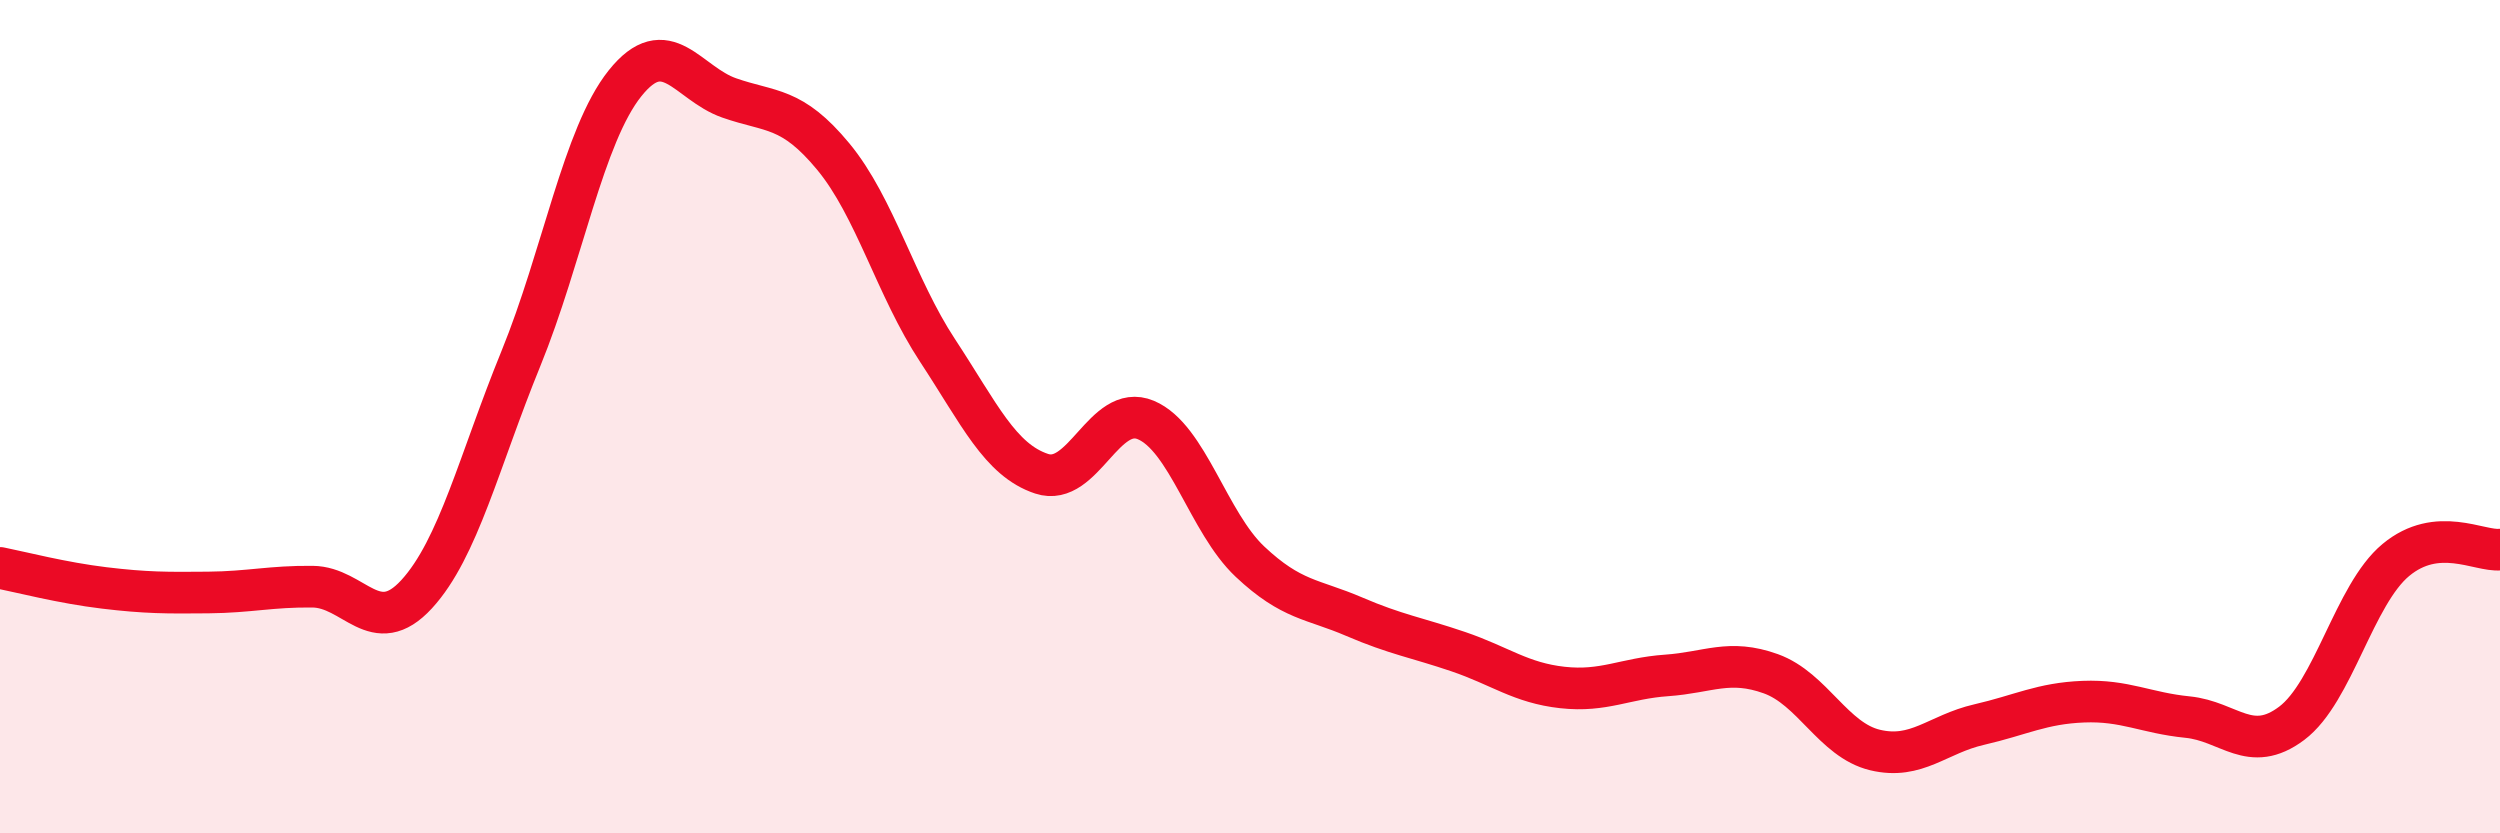 
    <svg width="60" height="20" viewBox="0 0 60 20" xmlns="http://www.w3.org/2000/svg">
      <path
        d="M 0,13.63 C 0.5,13.73 1.5,13.99 2.5,14.11 C 3.5,14.23 4,14.23 5,14.22 C 6,14.21 6.5,14.07 7.5,14.08 C 8.5,14.09 9,15.35 10,14.26 C 11,13.17 11.5,11.06 12.5,8.61 C 13.5,6.16 14,3.25 15,2 C 16,0.75 16.5,2 17.5,2.35 C 18.5,2.7 19,2.55 20,3.76 C 21,4.97 21.5,6.89 22.5,8.41 C 23.5,9.93 24,11.04 25,11.37 C 26,11.7 26.5,9.66 27.5,10.08 C 28.5,10.5 29,12.54 30,13.48 C 31,14.42 31.5,14.37 32.5,14.8 C 33.5,15.23 34,15.3 35,15.64 C 36,15.98 36.5,16.39 37.5,16.5 C 38.5,16.61 39,16.28 40,16.21 C 41,16.14 41.5,15.81 42.5,16.17 C 43.5,16.53 44,17.76 45,18 C 46,18.24 46.5,17.62 47.5,17.39 C 48.5,17.16 49,16.88 50,16.84 C 51,16.8 51.5,17.11 52.5,17.21 C 53.5,17.31 54,18.11 55,17.36 C 56,16.61 56.5,14.27 57.5,13.44 C 58.5,12.61 59.5,13.24 60,13.19L60 20L0 20Z"
        fill="#EB0A25"
        opacity="0.1"
        stroke-linecap="round"
        stroke-linejoin="round"
      />
      <path
        d="M 0,13.63 C 0.5,13.73 1.5,13.99 2.5,14.11 C 3.5,14.23 4,14.23 5,14.22 C 6,14.21 6.5,14.07 7.5,14.08 C 8.5,14.09 9,15.35 10,14.26 C 11,13.17 11.5,11.06 12.5,8.61 C 13.5,6.16 14,3.25 15,2 C 16,0.75 16.5,2 17.5,2.35 C 18.5,2.7 19,2.55 20,3.76 C 21,4.97 21.5,6.89 22.5,8.41 C 23.5,9.93 24,11.04 25,11.37 C 26,11.7 26.5,9.66 27.5,10.08 C 28.5,10.5 29,12.54 30,13.48 C 31,14.42 31.5,14.37 32.5,14.8 C 33.5,15.23 34,15.3 35,15.64 C 36,15.98 36.5,16.39 37.5,16.5 C 38.5,16.61 39,16.28 40,16.21 C 41,16.14 41.5,15.81 42.5,16.17 C 43.5,16.53 44,17.76 45,18 C 46,18.24 46.5,17.62 47.5,17.39 C 48.5,17.16 49,16.88 50,16.84 C 51,16.8 51.5,17.11 52.5,17.21 C 53.5,17.31 54,18.11 55,17.36 C 56,16.61 56.5,14.27 57.5,13.44 C 58.5,12.61 59.5,13.24 60,13.19"
        stroke="#EB0A25"
        stroke-width="1"
        fill="none"
        stroke-linecap="round"
        stroke-linejoin="round"
      />
    </svg>
  